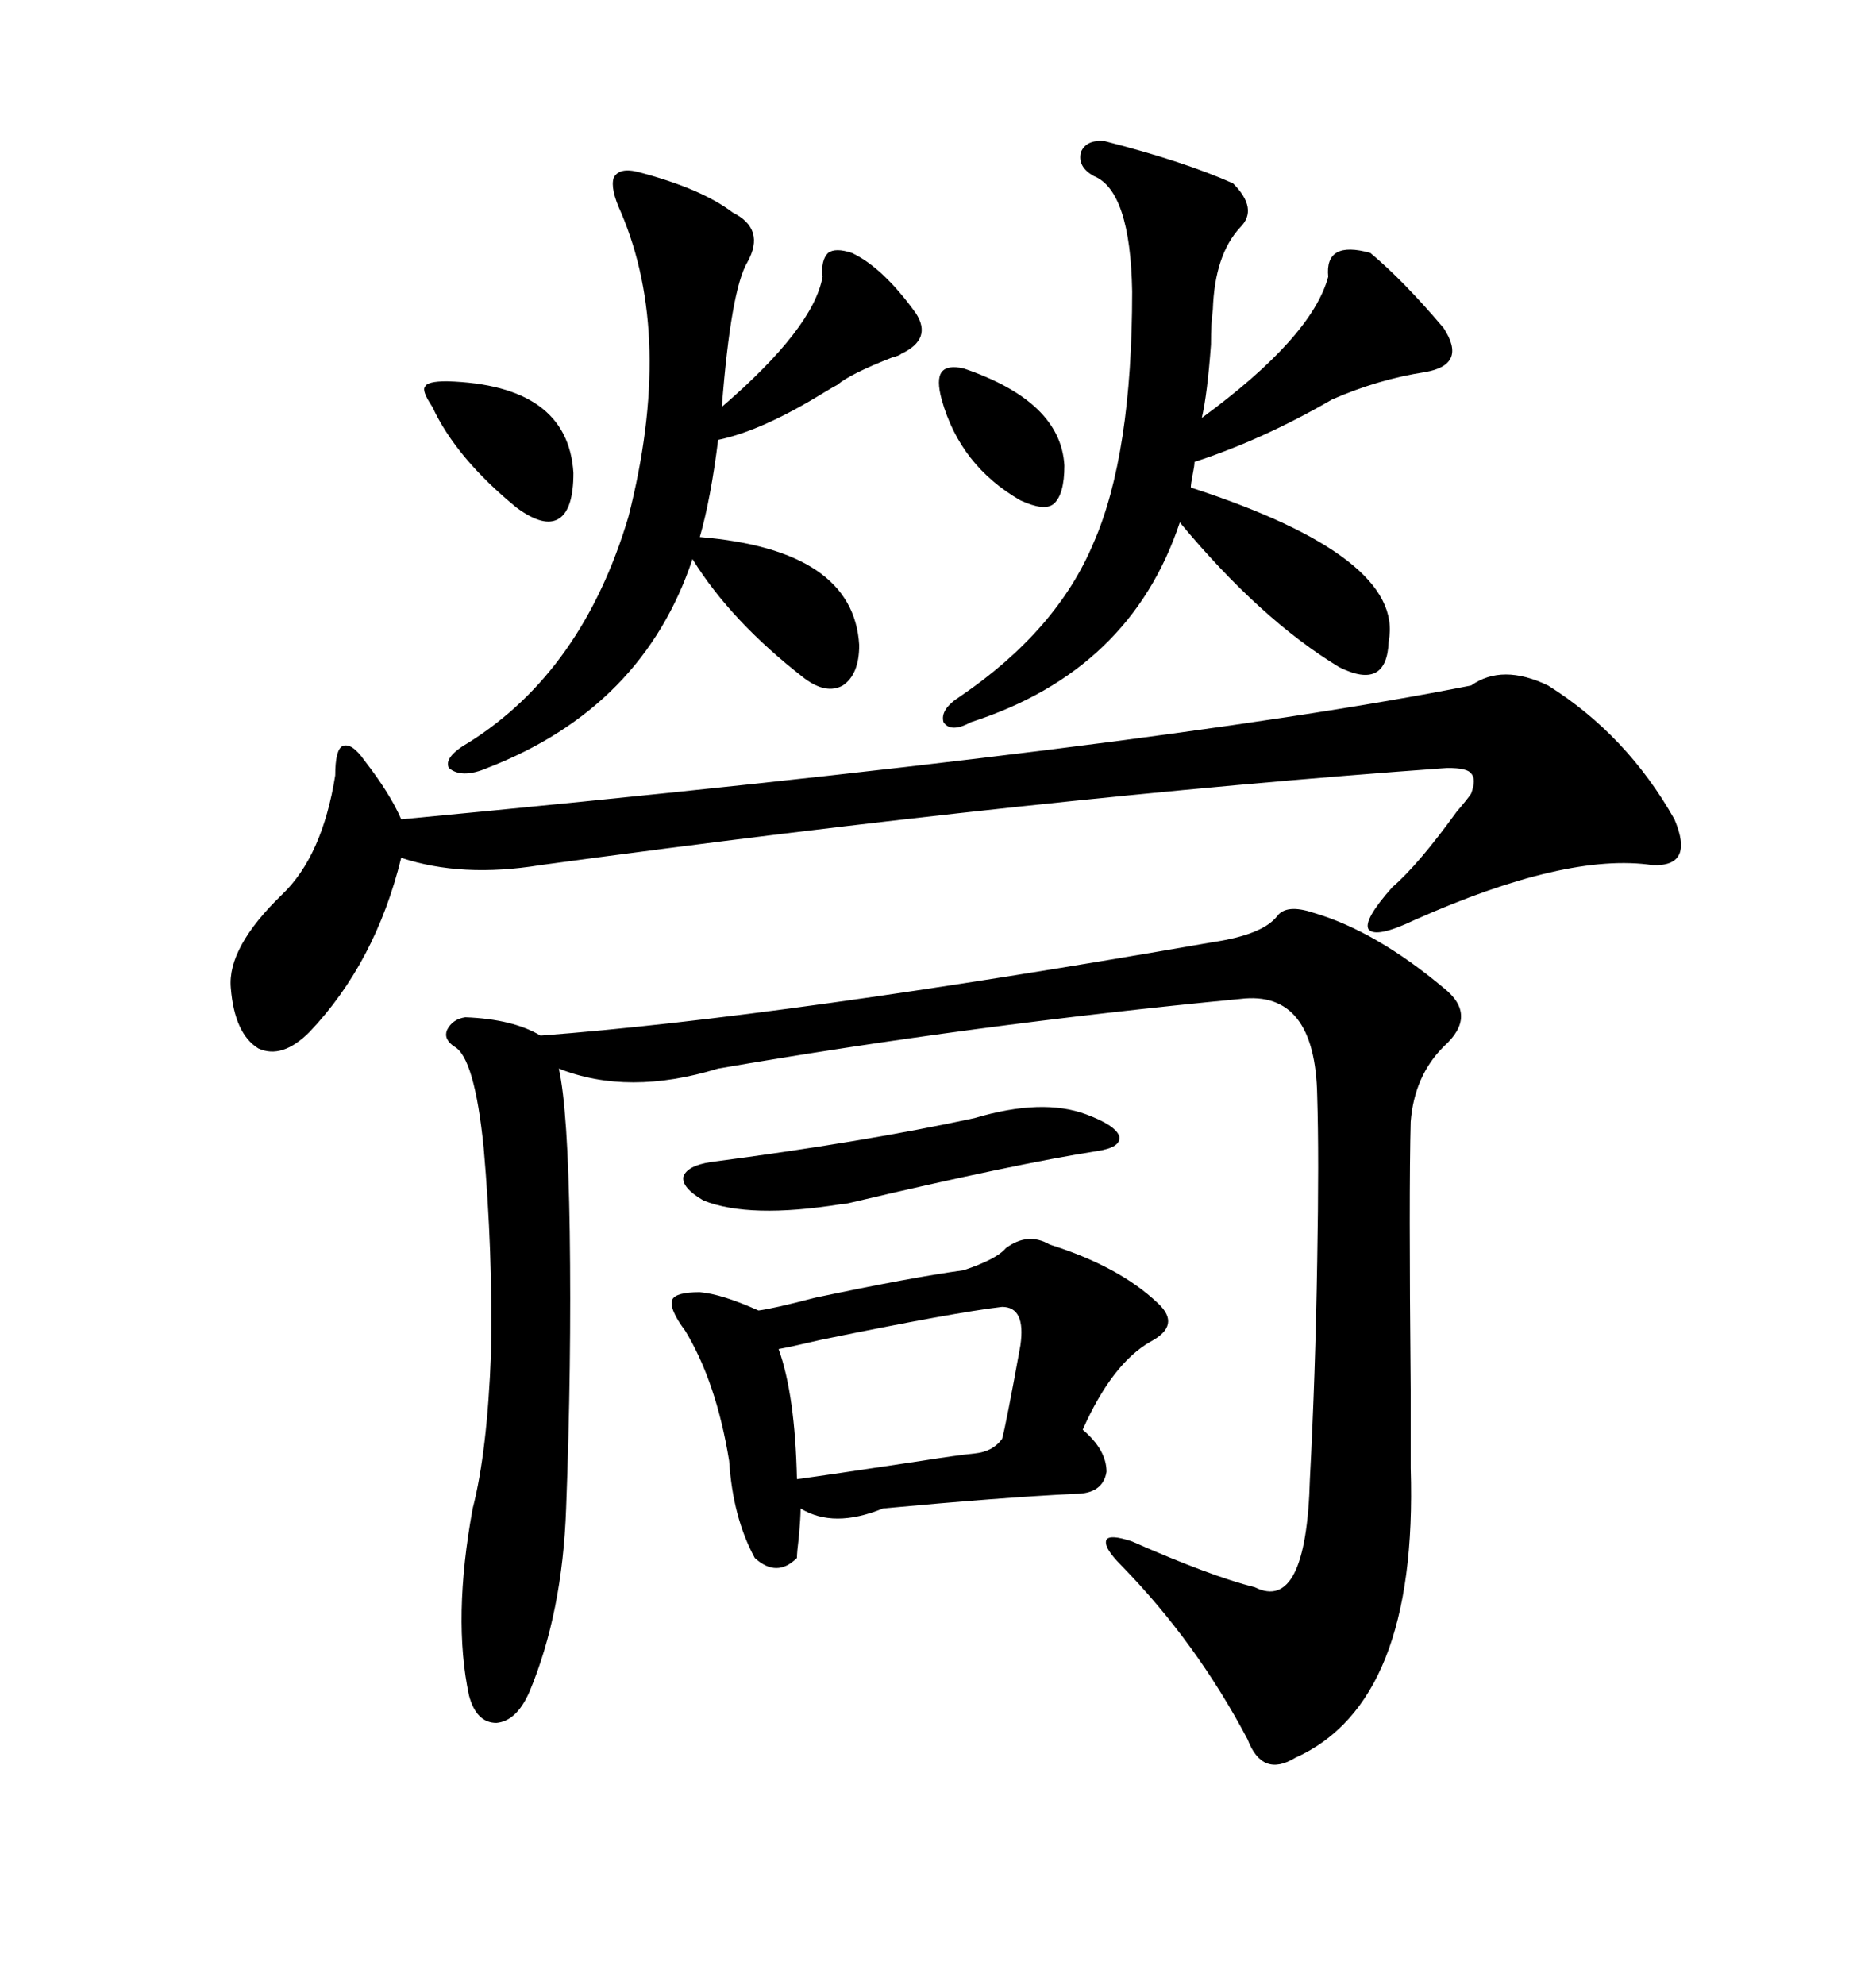 <svg xmlns="http://www.w3.org/2000/svg" xmlns:xlink="http://www.w3.org/1999/xlink" width="300" height="317.285"><path d="M204.20 146.48L204.20 146.48Q205.66 144.43 210.06 145.90L210.06 145.90Q220.02 148.83 230.86 157.91L230.86 157.91Q236.43 162.30 230.86 167.29L230.86 167.29Q226.17 171.97 225.59 179.30L225.59 179.30Q225.29 190.43 225.59 222.07L225.59 222.07Q225.59 231.74 225.59 234.67L225.59 234.67Q226.76 272.17 207.13 280.96L207.13 280.96Q201.86 284.18 199.51 278.03L199.51 278.03Q191.31 262.50 179.30 250.20L179.30 250.20Q176.37 247.27 176.95 246.09L176.95 246.09Q177.54 245.21 181.05 246.39L181.05 246.39Q193.65 251.95 200.68 253.71L200.68 253.71Q208.89 257.81 209.47 236.43L209.47 236.43Q210.35 219.73 210.64 201.56L210.64 201.56Q210.94 184.86 210.64 175.20L210.64 175.20Q210.35 158.20 198.34 159.67L198.34 159.67Q155.57 163.77 114.84 170.80L114.84 170.80Q100.49 175.20 89.36 170.80L89.36 170.80Q90.82 177.25 91.11 196.88L91.11 196.88Q91.41 217.97 90.53 241.11L90.53 241.11Q89.94 257.81 84.67 270.41L84.67 270.41Q82.62 275.10 79.39 275.39L79.39 275.39Q76.17 275.39 75 271.00L75 271.00Q72.36 258.69 75.59 241.11L75.59 241.11Q77.93 232.03 78.52 216.21L78.52 216.21Q78.81 200.10 77.34 183.40L77.34 183.40Q75.88 169.04 72.66 167.29L72.66 167.29Q70.90 166.11 71.48 164.65L71.48 164.65Q72.36 162.89 74.41 162.60L74.41 162.60Q82.03 162.89 86.43 165.53L86.43 165.53Q125.10 162.60 193.95 150.59L193.95 150.59Q201.86 149.41 204.20 146.48ZM235.25 109.57L235.25 109.57Q240.23 106.05 247.56 109.57L247.56 109.57Q260.16 117.48 267.77 130.96L267.77 130.96Q271.00 138.57 264.26 138.28L264.26 138.28Q250.49 136.23 226.17 147.07L226.17 147.07Q220.02 150 218.85 148.54L218.85 148.54Q217.97 147.07 222.66 141.80L222.66 141.80Q226.76 138.28 232.91 129.79L232.91 129.79Q234.67 127.73 235.25 126.86L235.25 126.86Q236.13 124.51 235.25 123.63L235.25 123.63Q234.67 122.75 231.45 122.75L231.45 122.75Q166.11 127.44 86.43 138.28L86.43 138.28Q73.83 140.33 64.16 137.11L64.16 137.11Q60.06 153.81 49.51 164.94L49.51 164.94Q45.12 169.34 41.31 167.58L41.31 167.58Q37.50 165.23 36.91 157.91L36.91 157.91Q36.33 151.46 45.12 142.97L45.12 142.97Q51.56 136.82 53.61 123.93L53.61 123.93Q53.61 119.82 54.79 119.24L54.79 119.24Q56.25 118.65 58.30 121.58L58.30 121.58Q62.40 126.86 64.16 130.96L64.16 130.96Q184.86 119.53 235.25 109.57ZM160.84 199.51L160.84 199.51Q164.36 196.88 167.87 198.93L167.87 198.93Q179.00 202.44 185.16 208.30L185.16 208.30Q188.96 211.82 183.98 214.45L183.98 214.45Q177.83 217.97 173.14 228.52L173.14 228.52Q176.95 231.74 176.95 235.25L176.95 235.25Q176.37 238.77 171.97 238.77L171.97 238.77Q159.96 239.36 141.21 241.11L141.21 241.11Q133.30 244.34 128.03 241.11L128.03 241.11Q128.03 242.58 127.73 245.80L127.73 245.80Q127.44 248.14 127.44 249.02L127.44 249.02Q124.22 252.25 120.70 249.02L120.70 249.02Q117.19 242.58 116.60 233.50L116.60 233.50Q114.55 220.90 109.57 212.70L109.57 212.70Q106.93 209.18 107.52 207.71L107.52 207.71Q108.11 206.54 111.91 206.54L111.91 206.54Q115.43 206.84 121.29 209.47L121.29 209.47Q123.63 209.18 130.37 207.42L130.37 207.42Q145.61 204.20 154.10 203.03L154.10 203.03Q159.38 201.27 160.84 199.51ZM176.66 22.56L176.66 22.56Q189.26 25.78 197.17 29.30L197.17 29.30Q201.27 33.40 198.34 36.33L198.34 36.33Q194.24 40.72 193.95 49.51L193.95 49.51Q193.65 51.56 193.65 55.08L193.65 55.08Q193.07 62.99 192.19 66.80L192.19 66.80Q209.77 53.91 212.40 44.24L212.40 44.24Q211.82 38.38 219.14 40.43L219.14 40.43Q224.41 44.82 230.86 52.44L230.86 52.44Q234.67 58.30 227.93 59.47L227.93 59.47Q220.31 60.64 212.99 63.87L212.99 63.87Q201.86 70.31 191.02 73.83L191.02 73.83Q191.02 74.41 190.72 75.88L190.72 75.88Q190.43 77.34 190.43 77.93L190.43 77.93Q224.71 89.06 222.07 102.54L222.07 102.54Q221.78 110.45 214.16 106.64L214.16 106.64Q201.56 99.02 188.67 83.50L188.67 83.50Q180.76 107.23 155.27 115.43L155.27 115.43Q152.05 117.19 150.88 115.43L150.88 115.43Q150.29 113.38 153.52 111.33L153.52 111.33Q169.04 100.78 174.90 86.72L174.90 86.72Q181.05 72.66 181.05 46.58L181.05 46.58Q180.76 30.47 174.90 28.13L174.90 28.13Q172.27 26.66 172.85 24.32L172.85 24.32Q173.73 22.27 176.66 22.56ZM102.25 27.54L102.25 27.54Q112.21 30.18 117.19 33.98L117.19 33.98Q122.46 36.62 119.53 41.89L119.53 41.89Q116.89 46.29 115.43 65.04L115.43 65.04Q130.08 52.44 131.54 44.24L131.54 44.24Q131.25 41.60 132.42 40.43L132.42 40.43Q133.59 39.55 136.23 40.43L136.23 40.43Q141.21 42.77 146.48 50.10L146.48 50.10Q149.12 54.20 144.14 56.54L144.14 56.54Q143.85 56.84 142.68 57.13L142.68 57.13Q135.94 59.77 133.89 61.52L133.89 61.52Q133.30 61.82 131.84 62.70L131.84 62.70Q121.88 68.85 114.84 70.31L114.84 70.31Q113.67 79.69 111.91 85.84L111.91 85.84Q136.52 87.89 137.40 103.13L137.40 103.13Q137.40 107.81 134.77 109.57L134.77 109.57Q132.13 111.04 128.61 108.40L128.61 108.40Q116.89 99.32 110.74 89.36L110.74 89.36Q102.83 113.09 77.93 122.75L77.93 122.75Q73.83 124.51 71.78 122.75L71.78 122.75Q70.90 121.00 75 118.65L75 118.65Q93.16 107.23 100.49 82.62L100.49 82.62Q107.81 53.91 99.32 33.98L99.32 33.98Q97.56 30.18 98.14 28.42L98.14 28.42Q99.02 26.66 102.25 27.54ZM160.25 208.89L160.25 208.89Q152.64 209.77 131.25 214.16L131.25 214.16Q126.27 215.33 124.51 215.63L124.51 215.63Q127.15 222.95 127.44 236.43L127.44 236.43Q131.84 235.84 147.36 233.50L147.36 233.50Q152.93 232.62 155.86 232.32L155.86 232.32Q158.79 232.03 160.25 229.98L160.25 229.98Q160.84 227.93 163.18 215.04L163.18 215.04Q164.06 208.89 160.25 208.89ZM155.86 178.71L155.86 178.71Q166.70 175.49 173.73 178.13L173.73 178.13Q178.42 179.88 179.00 181.64L179.00 181.64Q179.30 183.40 175.49 183.98L175.49 183.98Q162.30 186.04 136.23 192.19L136.23 192.19Q135.06 192.48 134.47 192.48L134.47 192.48Q119.82 194.82 112.50 191.89L112.50 191.89Q108.98 189.84 109.28 188.09L109.28 188.09Q109.86 186.33 113.67 185.74L113.67 185.74Q138.28 182.52 155.86 178.71ZM71.48 60.94L71.48 60.94Q90.82 61.52 91.70 75.59L91.70 75.59Q91.70 81.45 89.36 82.91L89.36 82.91Q87.01 84.38 82.62 81.15L82.62 81.15Q72.95 73.24 69.14 65.04L69.14 65.04Q67.38 62.40 67.97 61.82L67.97 61.82Q68.26 60.94 71.48 60.94ZM154.10 58.89L154.10 58.89Q169.63 64.16 170.21 74.41L170.21 74.41Q170.21 79.10 168.46 80.57L168.46 80.57Q166.99 81.74 163.18 79.98L163.18 79.98Q153.52 74.41 150.59 63.87L150.59 63.87Q149.71 60.64 150.59 59.47L150.59 59.47Q151.46 58.30 154.10 58.89Z"/></svg>